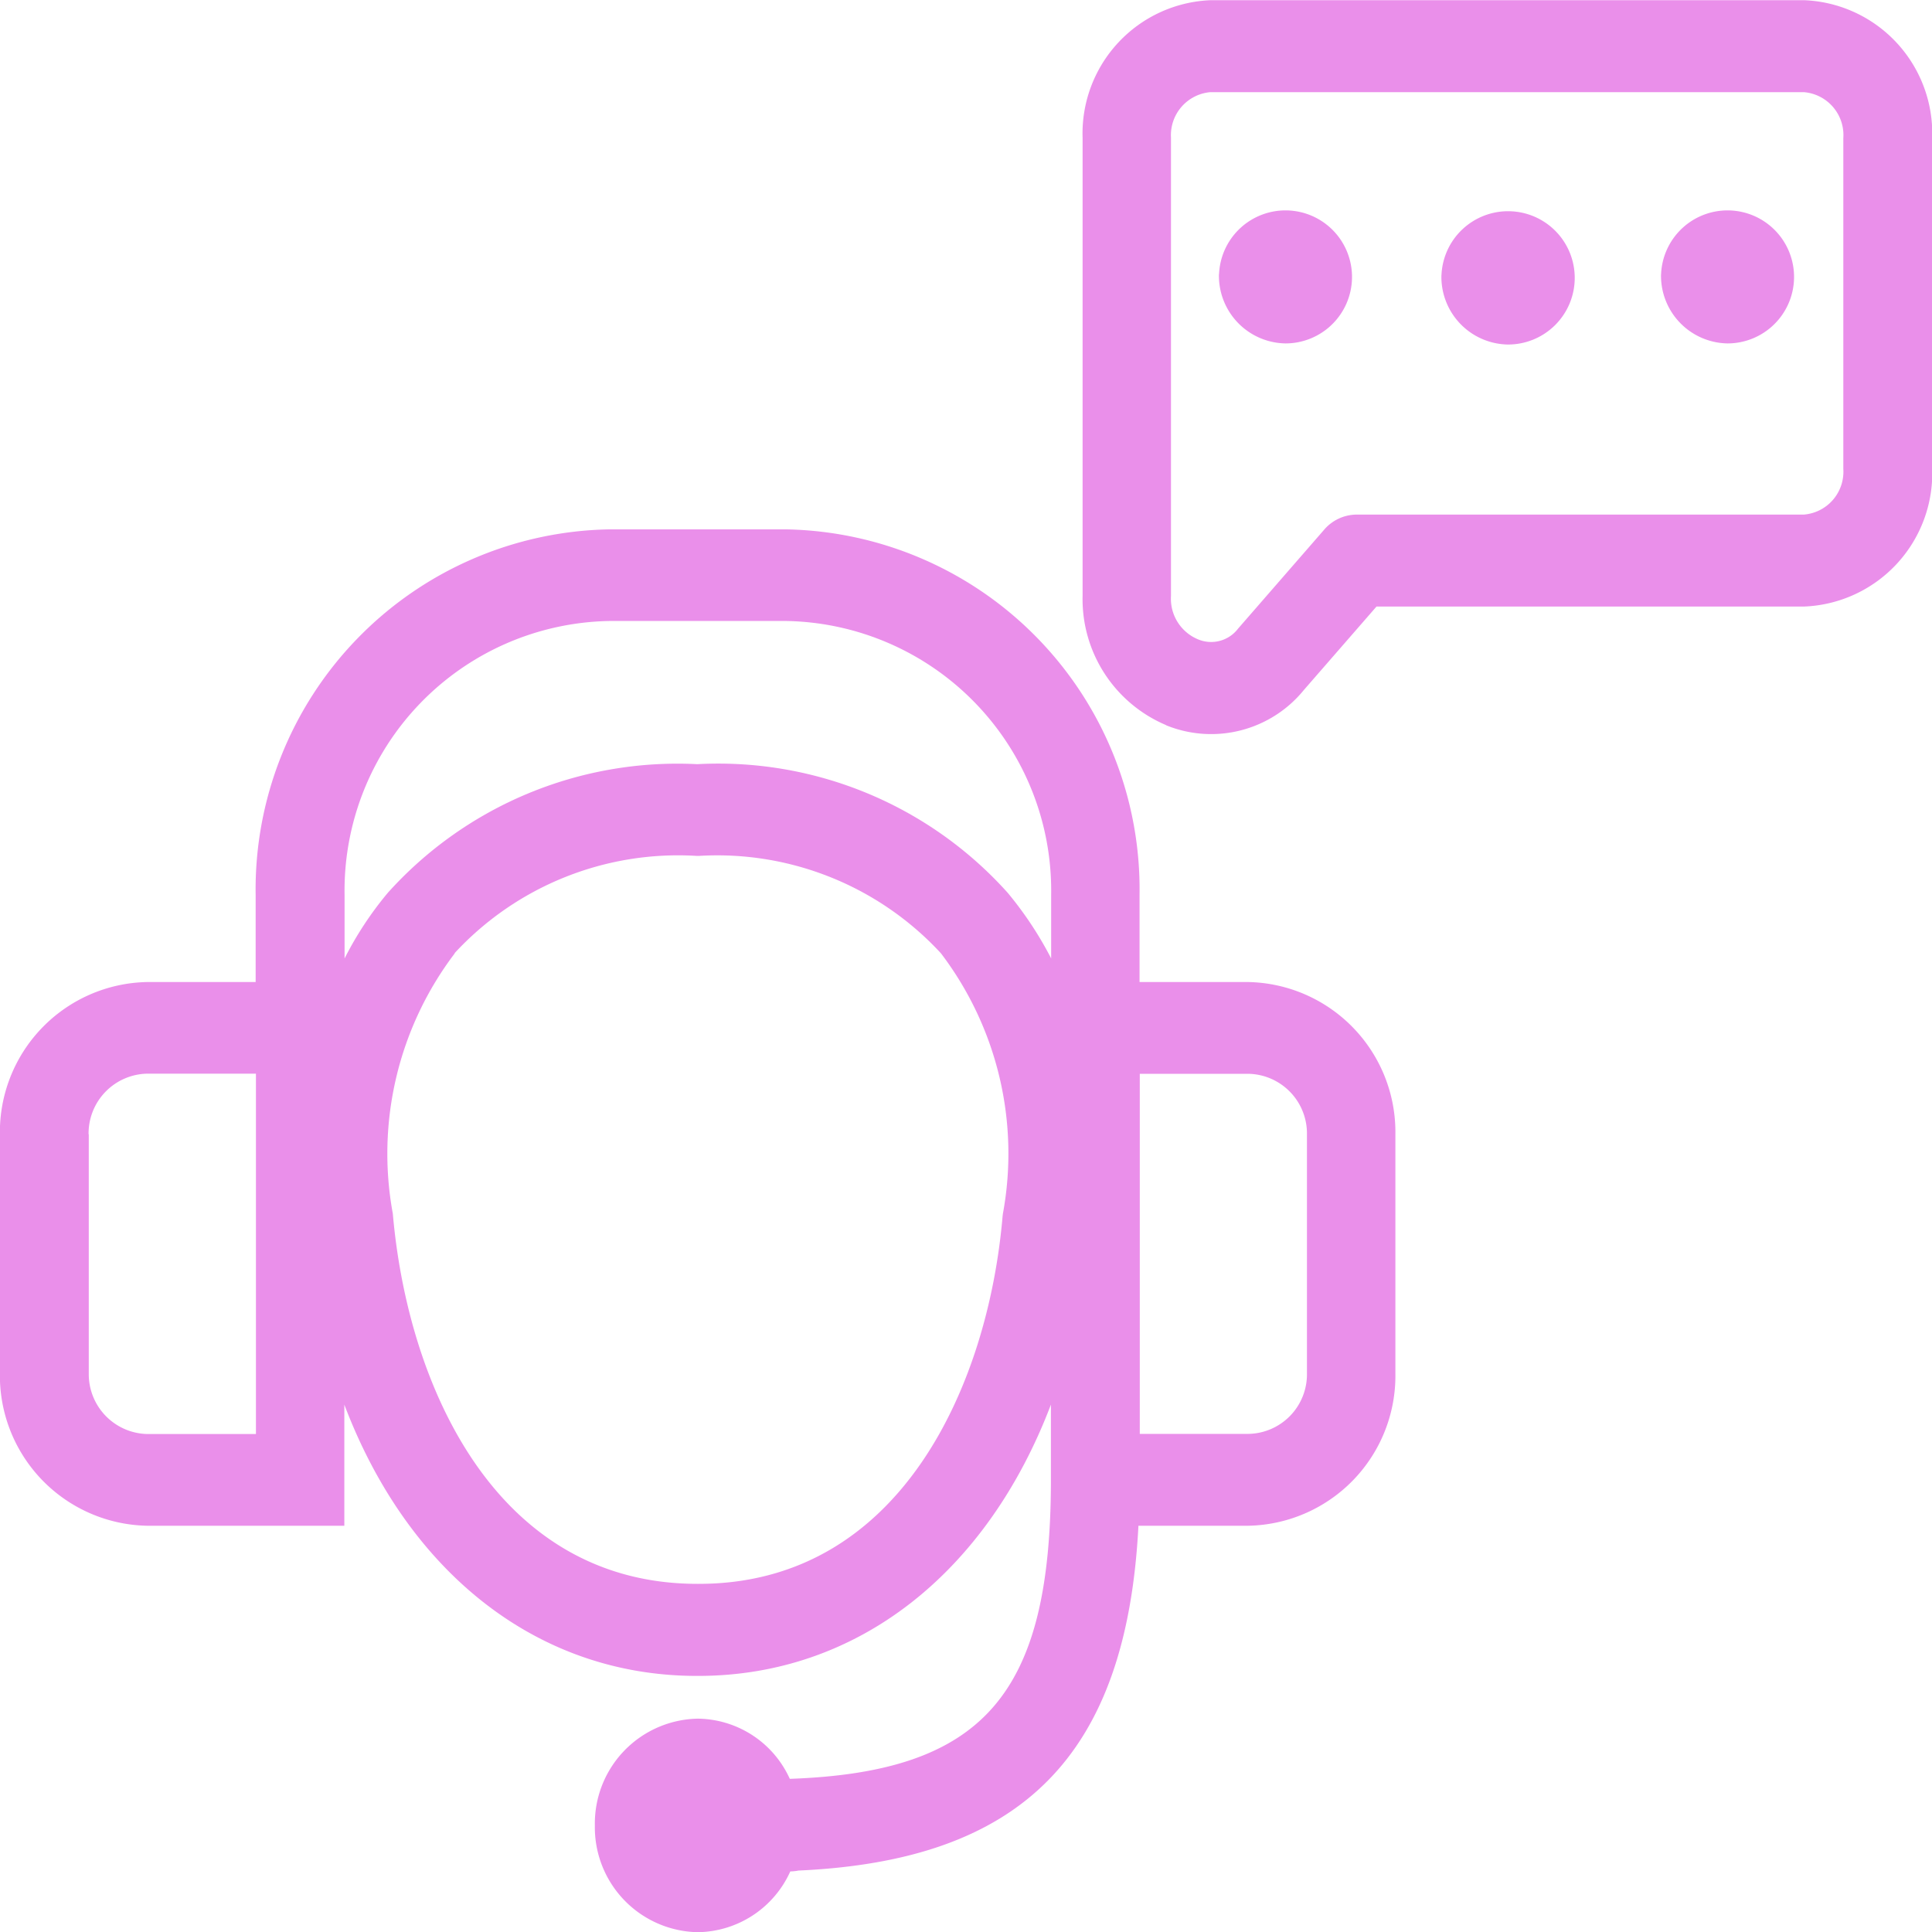 <?xml version="1.0" encoding="UTF-8"?> <svg xmlns="http://www.w3.org/2000/svg" width="40" height="40" viewBox="0 0 40 40"><path d="M7375.317,23136.8a2.172,2.172,0,0,1,2.131-2.215,2.116,2.116,0,0,1,1.905,1.246c4.024-.141,5.406-1.762,5.406-6.193v-1.555c-1.318,3.467-3.989,5.617-7.306,5.617h-.023c-3.31,0-5.986-2.15-7.3-5.617v2.508h-4.082a3.109,3.109,0,0,1-3.049-3.154v-4.947a3.108,3.108,0,0,1,3.049-3.156h2.246v-1.8a7.456,7.456,0,0,1,7.313-7.572h3.676a7.455,7.455,0,0,1,7.311,7.572v1.8h2.248a3.108,3.108,0,0,1,3.049,3.156v4.947a3.105,3.105,0,0,1-3.049,3.154h-2.271c-.244,4.75-2.4,6.93-7.039,7.139a.982.982,0,0,1-.169.018,2.131,2.131,0,0,1-1.916,1.258A2.171,2.171,0,0,1,7375.317,23136.8Zm-2.9-18.061a6.86,6.86,0,0,0-1.283,5.391c.309,3.563,2.132,7.664,6.307,7.664h.018c4.176.006,6-4.1,6.3-7.615l.006-.049a6.852,6.852,0,0,0-1.283-5.391,6.3,6.3,0,0,0-5.018-2.016h-.029A6.3,6.3,0,0,0,7372.413,23118.736Zm-7.578,3.75v4.943a1.239,1.239,0,0,0,1.215,1.26h2.246v-7.461h-2.246A1.238,1.238,0,0,0,7364.835,23122.486Zm21.76,6.2h2.248a1.233,1.233,0,0,0,1.213-1.254v-4.949a1.236,1.236,0,0,0-1.213-1.252h-2.248Zm-9.135-13.867a8.045,8.045,0,0,1,6.4,2.664,7.507,7.507,0,0,1,.9,1.359v-1.312a5.583,5.583,0,0,0-5.476-5.674h-3.676a5.583,5.583,0,0,0-5.477,5.674v1.313a7.141,7.141,0,0,1,.895-1.359,8.062,8.062,0,0,1,6.4-2.664Zm9.681-.807a2.83,2.83,0,0,1-1.73-2.678v-9.479a2.761,2.761,0,0,1,2.654-2.852h12.282a2.762,2.762,0,0,1,2.654,2.852v6.85a2.762,2.762,0,0,1-2.654,2.852H7391.5l-1.5,1.723a2.474,2.474,0,0,1-2.863.732Zm.1-12.156v9.479a.91.91,0,0,0,.558.9.7.7,0,0,0,.831-.221l1.776-2.041a.894.894,0,0,1,.68-.32h9.257a.89.89,0,0,0,.818-.945v-6.85a.891.891,0,0,0-.818-.951h-12.288A.894.894,0,0,0,7387.245,23101.854Zm5.6,2.846a1.38,1.38,0,1,1,1.376,1.43A1.4,1.4,0,0,1,7392.844,23104.7Zm4.547-.023a1.377,1.377,0,1,1,1.376,1.43A1.4,1.4,0,0,1,7397.391,23104.676Zm-9.152,0a1.377,1.377,0,1,1,1.376,1.43A1.4,1.4,0,0,1,7388.238,23104.676Z" transform="translate(-7363.001 -23099.002)" fill="#ea8fea"></path></svg> 